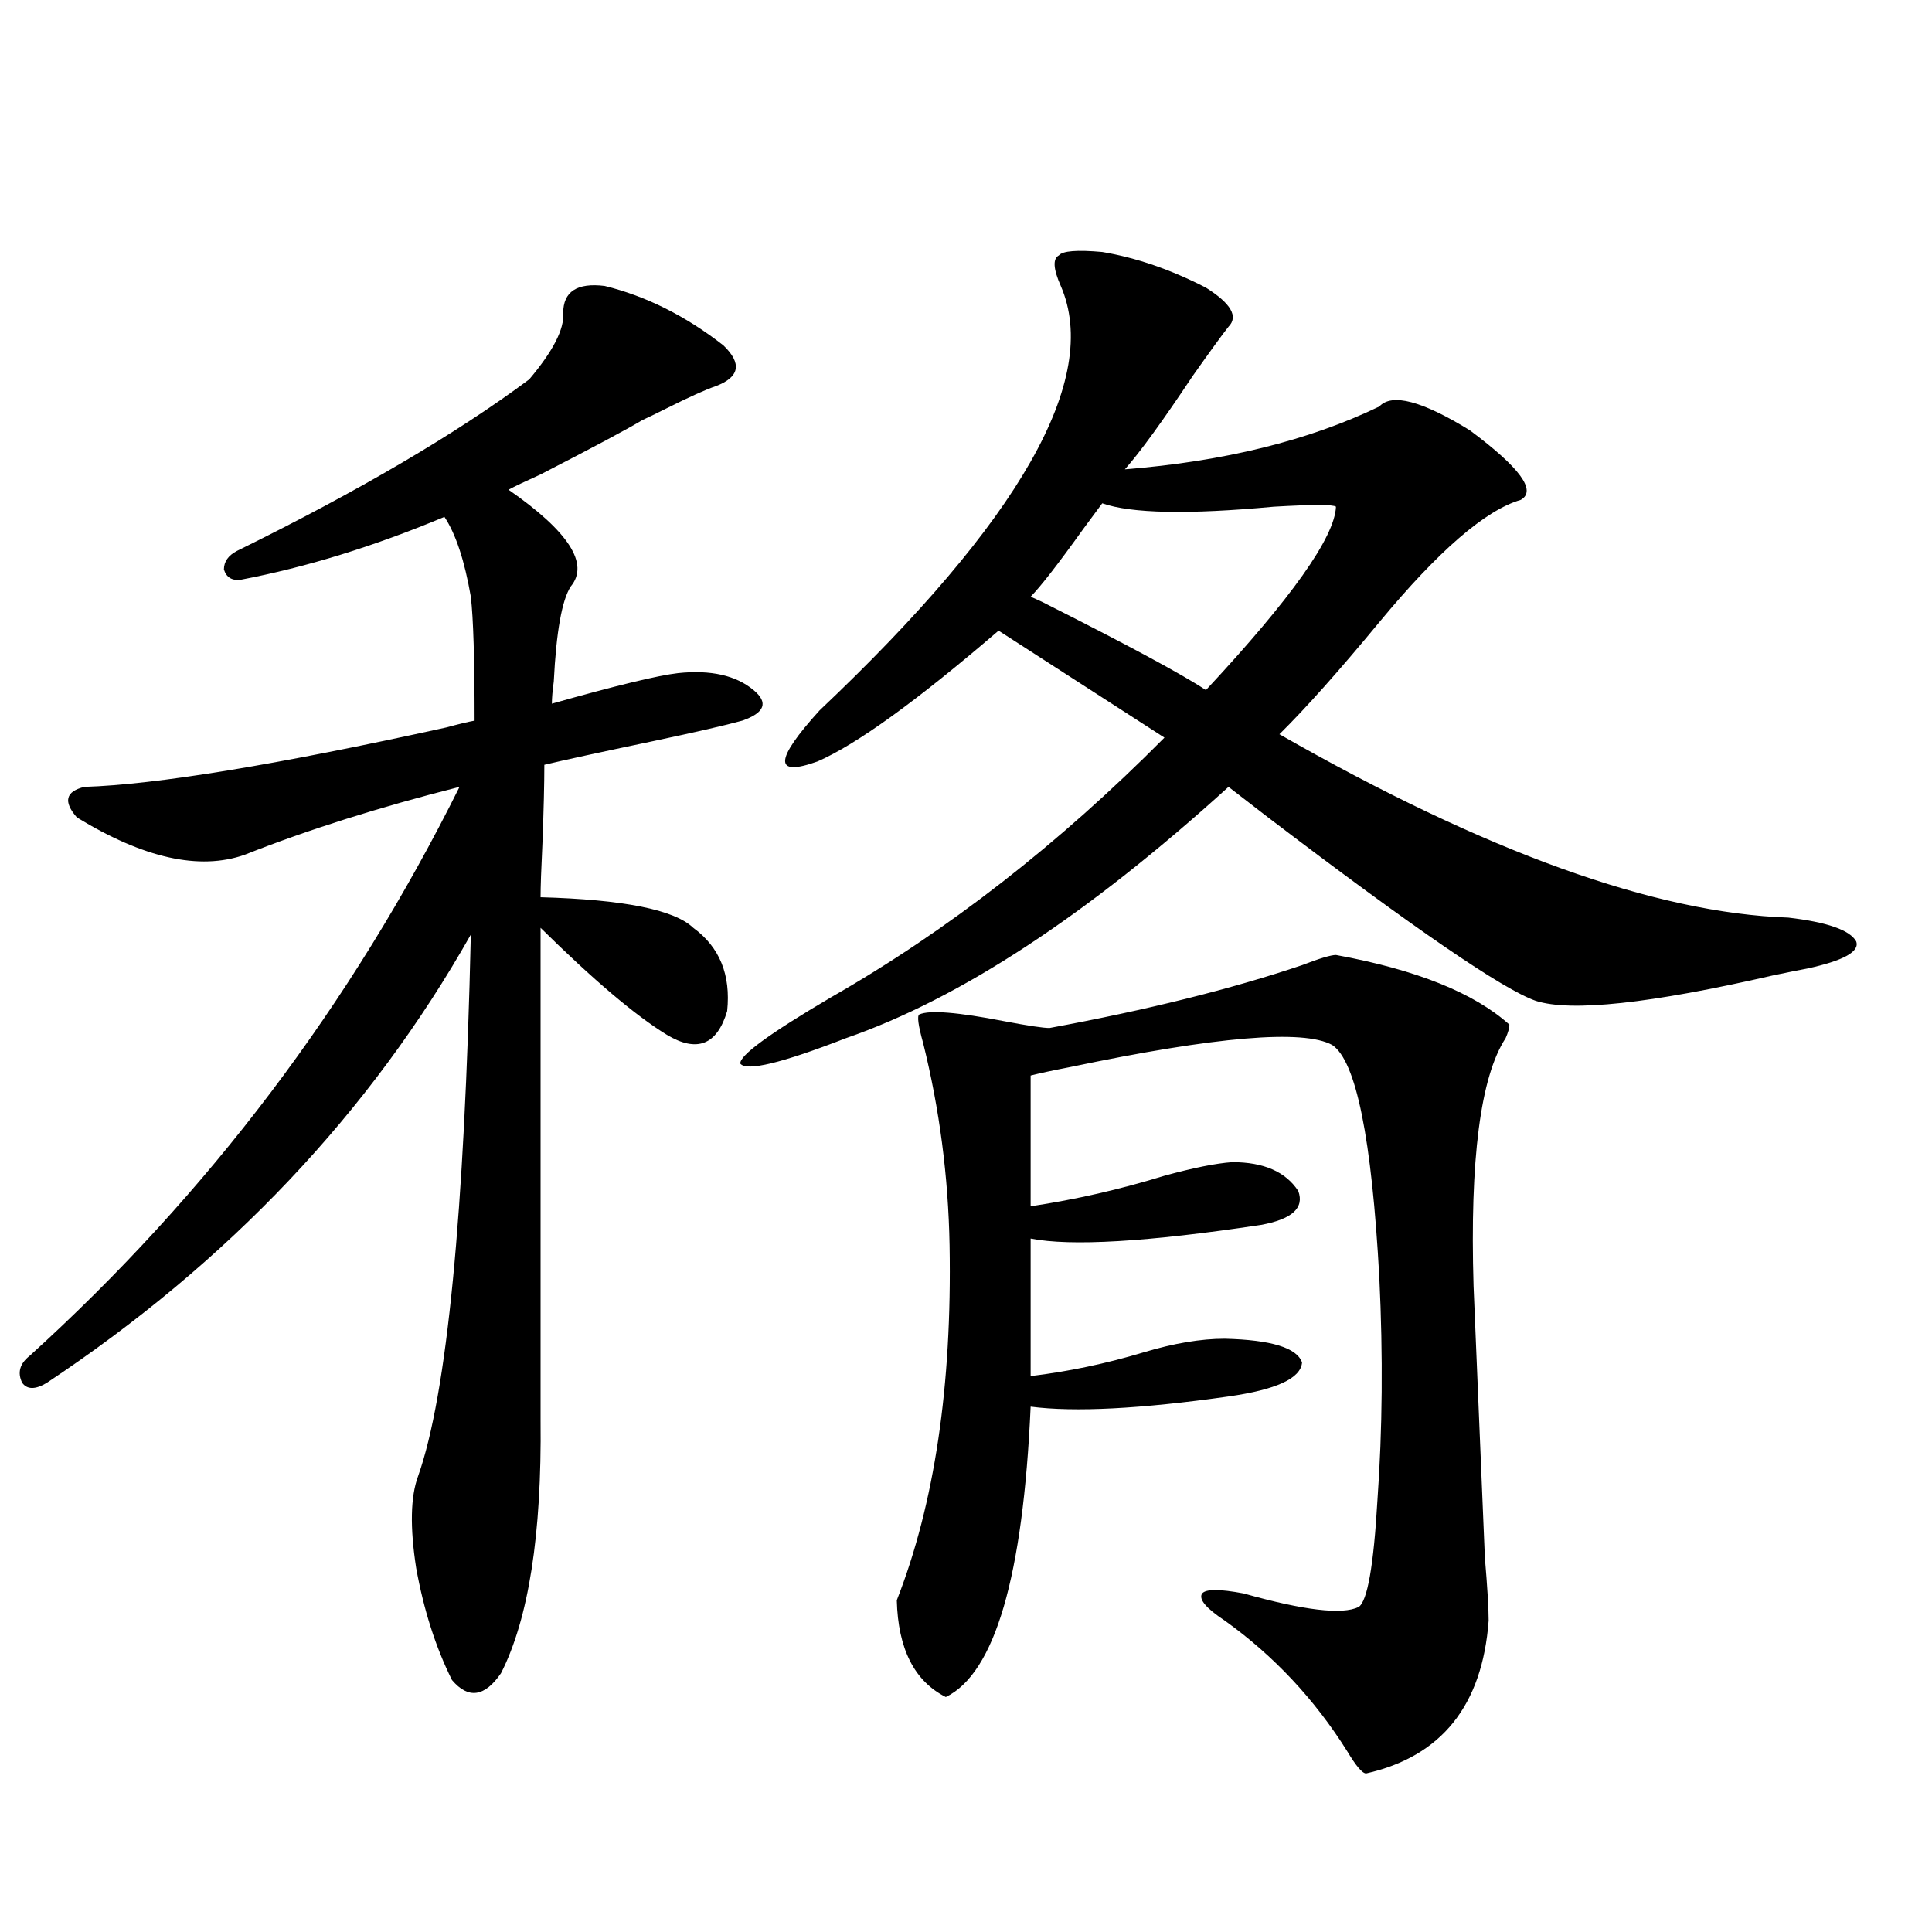 <?xml version="1.0" encoding="utf-8"?>
<!-- Generator: Adobe Illustrator 16.0.0, SVG Export Plug-In . SVG Version: 6.00 Build 0)  -->
<!DOCTYPE svg PUBLIC "-//W3C//DTD SVG 1.1//EN" "http://www.w3.org/Graphics/SVG/1.1/DTD/svg11.dtd">
<svg version="1.1" id="图层_1" xmlns="http://www.w3.org/2000/svg" xmlns:xlink="http://www.w3.org/1999/xlink" x="0px" y="0px"
	 width="1000px" height="1000px" viewBox="0 0 1000 1000" enable-background="new 0 0 1000 1000" xml:space="preserve">
<path d="M312.968,148.004c21.463,5.273,41.95,15.531,61.462,30.762c9.756,9.379,8.445,16.41-3.902,21.094
	c-5.213,1.758-13.658,5.575-25.365,11.426c-5.854,2.938-10.091,4.984-12.683,6.152c-7.805,4.696-25.365,14.063-52.682,28.125
	c-7.805,3.516-13.338,6.152-16.585,7.91c31.219,21.685,41.95,38.384,32.194,50.098c-4.558,7.031-7.484,23.442-8.78,49.219
	c-0.655,4.696-0.976,8.501-0.976,11.426c33.17-9.366,54.953-14.64,65.364-15.82c16.905-1.758,29.908,1.181,39.023,8.789
	c7.805,6.454,5.854,11.728-5.854,15.82c-8.46,2.349-23.749,5.864-45.853,10.547c-27.972,5.864-46.828,9.97-56.584,12.305
	c0,9.97-0.335,23.442-0.976,40.43c-0.655,13.485-0.976,22.852-0.976,28.125c42.926,1.181,69.267,6.454,79.022,15.82
	c13.658,9.97,19.512,24.321,17.561,43.066c-5.213,17.578-15.609,21.685-31.219,12.305c-16.265-9.956-38.048-28.413-65.364-55.371
	v254.883c0.641,59.188-6.188,102.832-20.487,130.957c-8.46,12.305-16.92,13.472-25.365,3.516
	c-8.46-17.001-14.634-36.337-18.536-58.008c-3.262-21.094-2.927-36.914,0.976-47.461c14.954-42.188,24.055-135.64,27.316-280.371
	c-52.041,91.997-125.21,169.341-219.507,232.031c-5.854,3.516-10.091,3.516-12.683,0c-2.606-5.273-1.311-9.956,3.902-14.063
	c92.346-83.784,166.49-181.934,222.434-294.434c-41.63,10.547-78.702,22.274-111.217,35.156
	c-23.414,8.212-52.361,1.758-86.827-19.336c-7.164-8.198-5.854-13.472,3.902-15.82c37.072-1.167,99.51-11.426,187.313-30.762
	c6.494-1.758,11.372-2.925,14.634-3.516c0-31.641-0.655-53.022-1.951-64.16c-3.262-18.745-7.805-32.52-13.658-41.309
	c-36.432,15.243-71.553,26.079-105.363,32.52c-4.558,0.591-7.484-1.167-8.78-5.273c0-4.093,2.271-7.319,6.829-9.668
	c63.078-31.051,113.488-60.645,151.216-88.77c12.348-14.64,18.201-26.065,17.561-34.277
	C291.505,150.942,298.654,146.246,312.968,148.004z M570.522,130.426c17.561,2.938,35.441,9.091,53.657,18.457
	c13.003,8.212,16.905,14.941,11.707,20.215c-3.262,4.105-9.436,12.606-18.536,25.488c-15.609,23.441-27.316,39.551-35.121,48.34
	c51.371-4.093,95.272-14.941,131.704-32.52c6.494-7.031,22.104-2.926,46.828,12.305c26.006,19.336,34.786,31.352,26.341,36.035
	c-18.216,5.273-42.605,26.367-73.169,63.281c-20.822,25.2-38.048,44.536-51.706,58.008
	c106.659,60.946,194.462,92.587,263.408,94.922c20.152,2.349,31.859,6.454,35.121,12.305c1.951,5.273-6.509,9.97-25.365,14.063
	c-3.262,0.591-9.115,1.758-17.561,3.516c-63.748,14.653-104.723,19.048-122.924,13.184c-16.92-5.851-63.093-37.491-138.533-94.922
	c-9.115-7.031-15.944-12.305-20.487-15.82c-72.849,66.22-138.868,109.575-198.044,130.078c-33.17,12.896-51.386,17.29-54.633,13.184
	c-0.655-4.093,14.954-15.519,46.828-34.277c60.486-34.565,118.046-79.39,172.679-134.473l-85.852-55.371
	c-42.285,36.337-73.504,58.887-93.656,67.676c-22.773,8.212-22.438-0.577,0.976-26.367
	c104.053-98.438,145.683-171.676,124.875-219.727c-3.902-8.789-4.237-14.063-0.976-15.82
	C550.035,129.849,557.505,129.258,570.522,130.426z M691.495,494.293c41.615,7.622,71.538,19.638,89.754,36.035
	c0,1.758-0.655,4.106-1.951,7.031c-13.018,19.927-18.536,62.704-16.585,128.32c1.296,31.063,3.247,77.935,5.854,140.625
	c1.296,15.243,1.951,26.065,1.951,32.52c-3.262,43.945-24.39,70.313-63.413,79.102c-1.951,0-5.213-3.817-9.756-11.426
	c-16.92-26.958-38.048-49.521-63.413-67.676c-9.756-6.454-13.658-11.138-11.707-14.063c1.951-2.335,9.101-2.335,21.463,0
	c31.219,8.789,51.051,11.124,59.511,7.031c4.543-2.938,7.805-21.382,9.756-55.371c2.592-36.323,2.927-74.707,0.976-115.137
	c-3.902-72.07-12.042-112.198-24.39-120.41c-14.969-8.198-60.166-4.395-135.606,11.426c-9.115,1.758-15.944,3.228-20.487,4.395
	v67.676c23.414-3.516,46.493-8.789,69.267-15.82c14.954-4.093,26.661-6.44,35.121-7.031c16.25,0,27.637,4.985,34.146,14.941
	c3.247,8.789-3.262,14.653-19.512,17.578c-58.535,8.789-98.214,11.138-119.021,7.031v71.191c19.512-2.335,39.023-6.44,58.535-12.305
	c15.609-4.683,29.588-7.031,41.95-7.031c24.055,0.591,37.393,4.696,39.999,12.305c-0.655,8.212-13.338,14.063-38.048,17.578
	c-45.532,6.454-79.678,8.212-102.437,5.273c-3.902,87.891-18.536,137.988-43.901,150.293c-16.265-8.212-24.725-24.911-25.365-50.098
	c19.512-49.796,28.612-111.03,27.316-183.691c-0.655-35.733-5.213-70.601-13.658-104.59c-2.606-9.366-3.262-14.351-1.951-14.941
	c5.198-2.335,19.832-1.167,43.901,3.516c12.348,2.349,20.152,3.516,23.414,3.516c50.73-9.366,94.297-20.215,130.729-32.52
	C683.035,496.051,688.889,494.293,691.495,494.293z M691.495,262.262c-1.311-1.168-12.042-1.168-32.194,0
	c-44.236,4.105-73.824,3.516-88.778-1.758c-1.311,1.758-4.558,6.152-9.756,13.184c-13.018,18.169-22.118,29.883-27.316,35.156
	c1.296,0.591,3.247,1.47,5.854,2.637c44.222,22.274,72.514,37.505,84.876,45.703C668.401,309.723,690.84,278.082,691.495,262.262z"
	/>
</svg>
